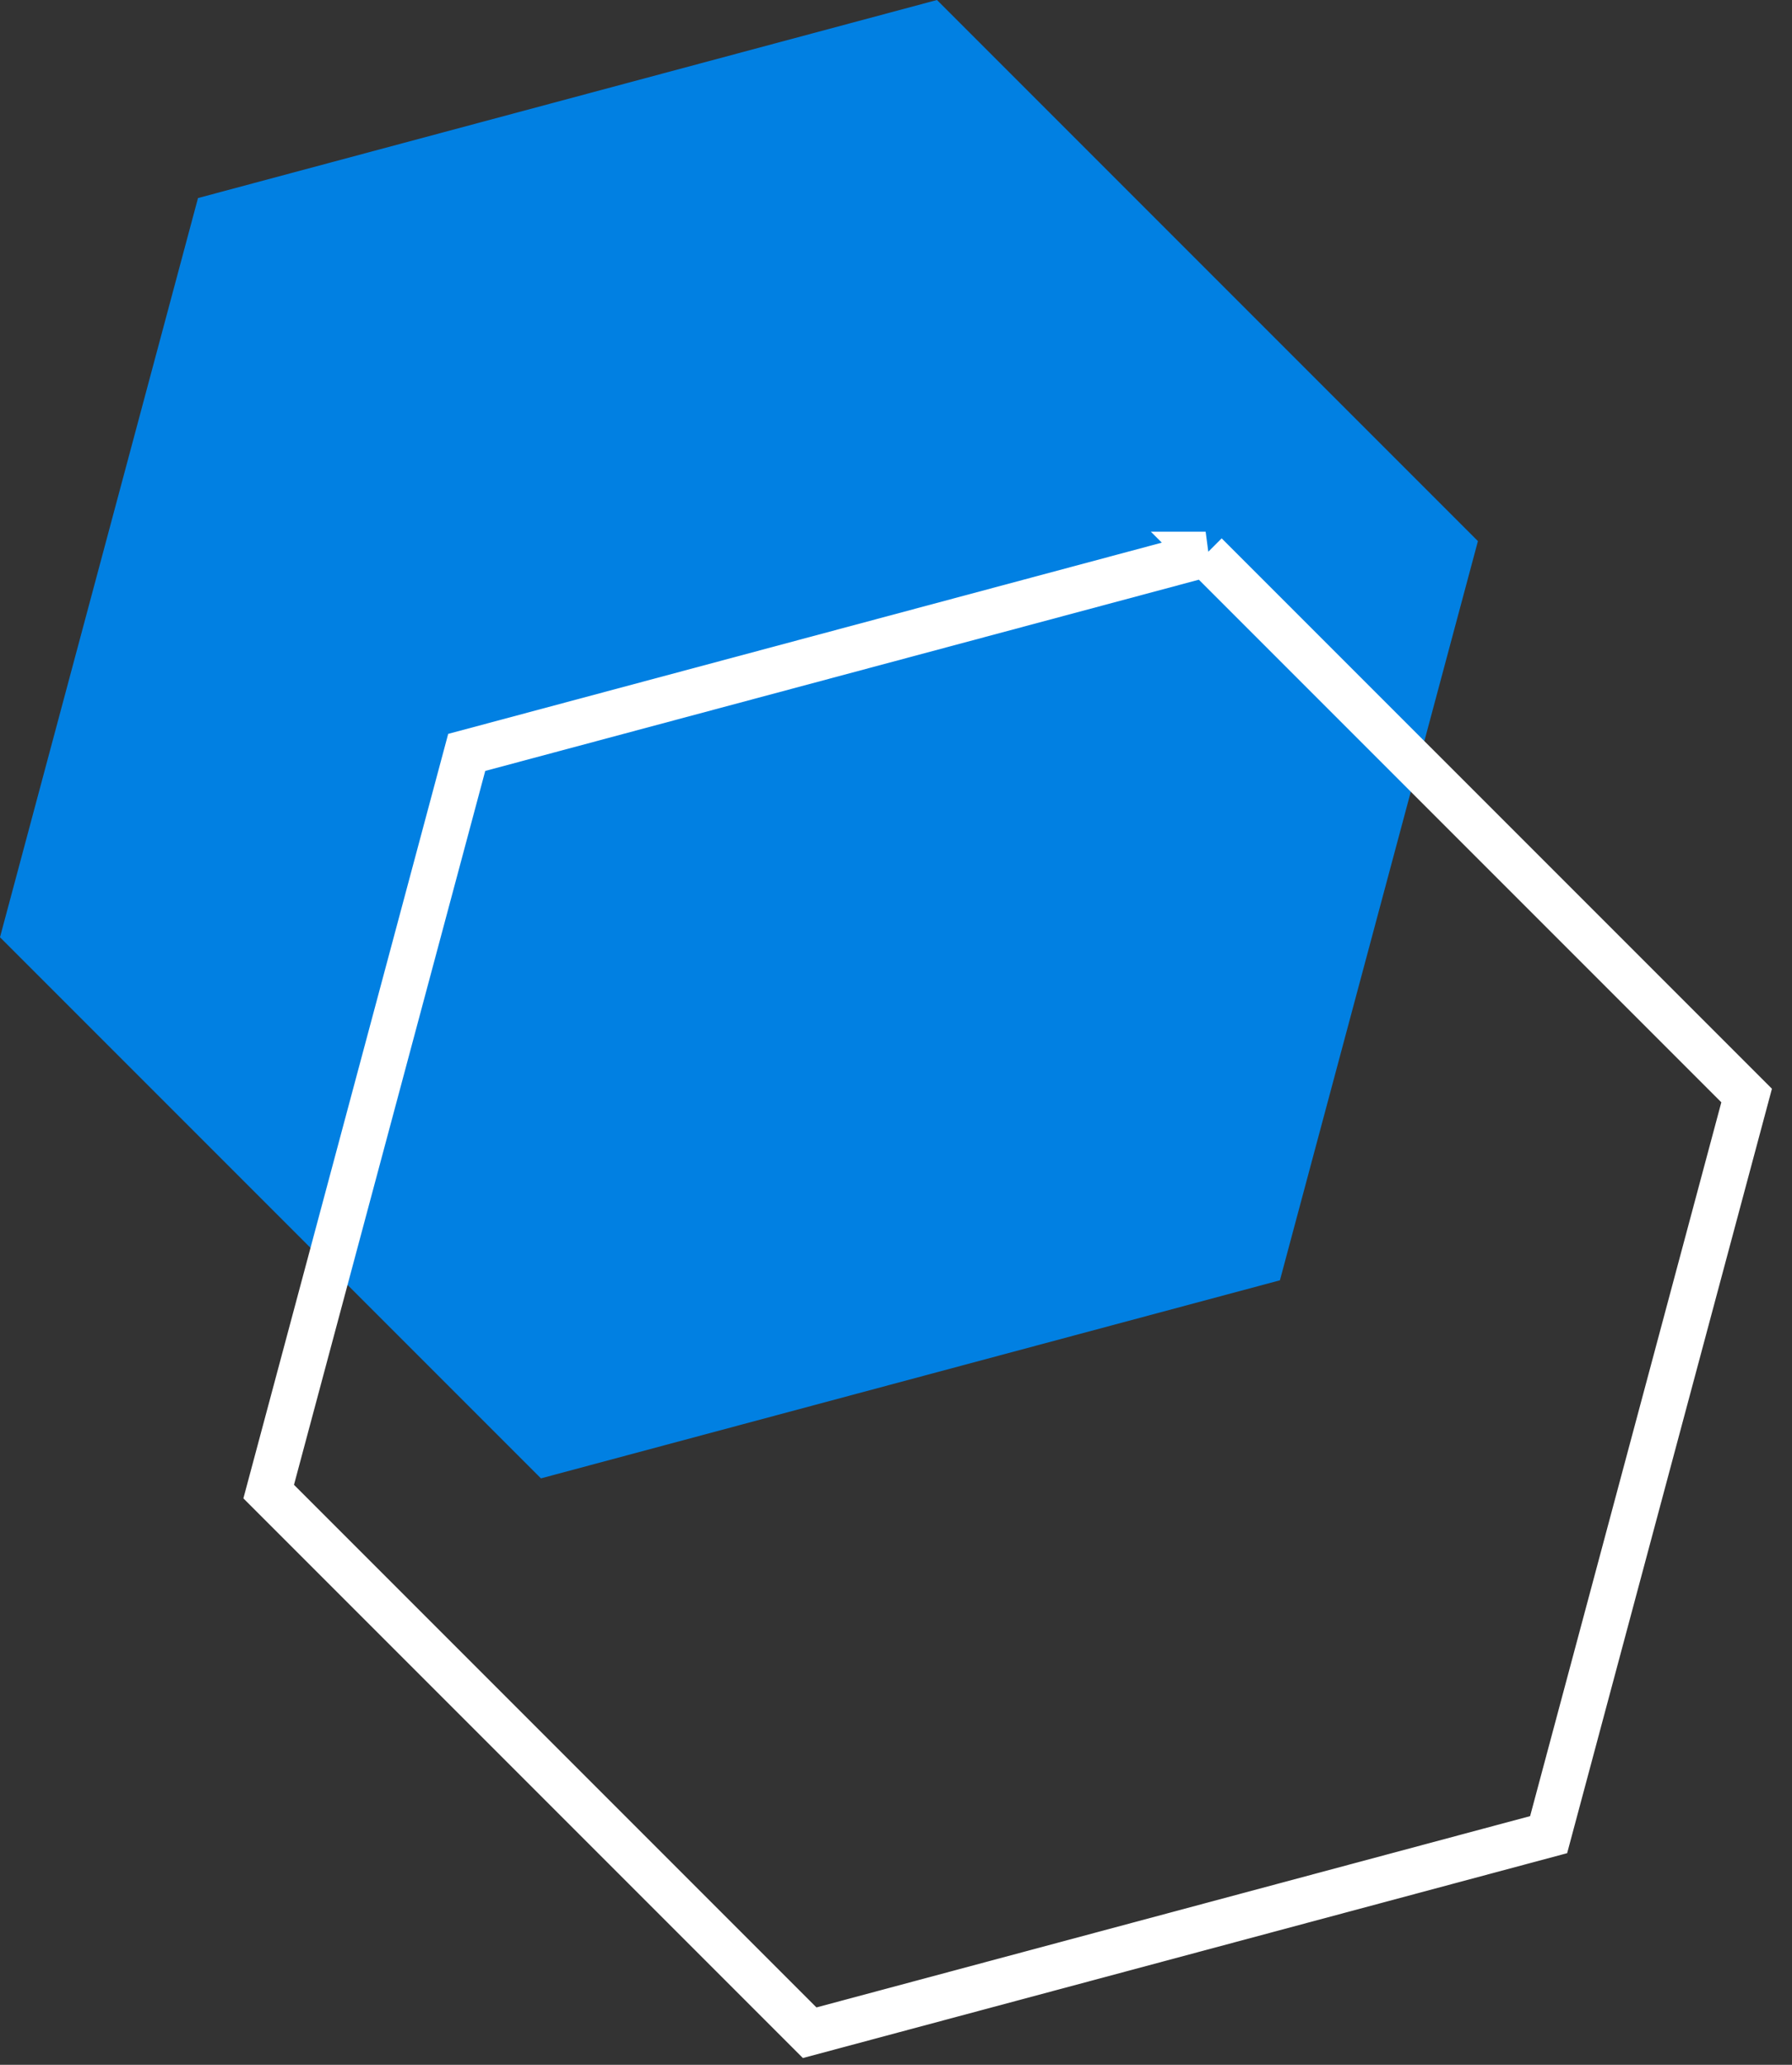<svg width="79" height="91" fill="none" xmlns="http://www.w3.org/2000/svg"><rect width="100%" height="100%" fill="#333333" stroke="none"/><path fill-rule="evenodd" clip-rule="evenodd" d="M41.306 0 8.729 8.729 0 41.306l23.848 23.848 32.577-8.729 8.729-32.577L41.306 0Z" fill="#0180E2"/><path clip-rule="evenodd" d="M53.151 24.433 20.575 33.16l-8.73 32.577 23.849 23.849 32.577-8.73L77 48.282 53.15 24.433Z" stroke="#fff" stroke-width="2"/></svg>